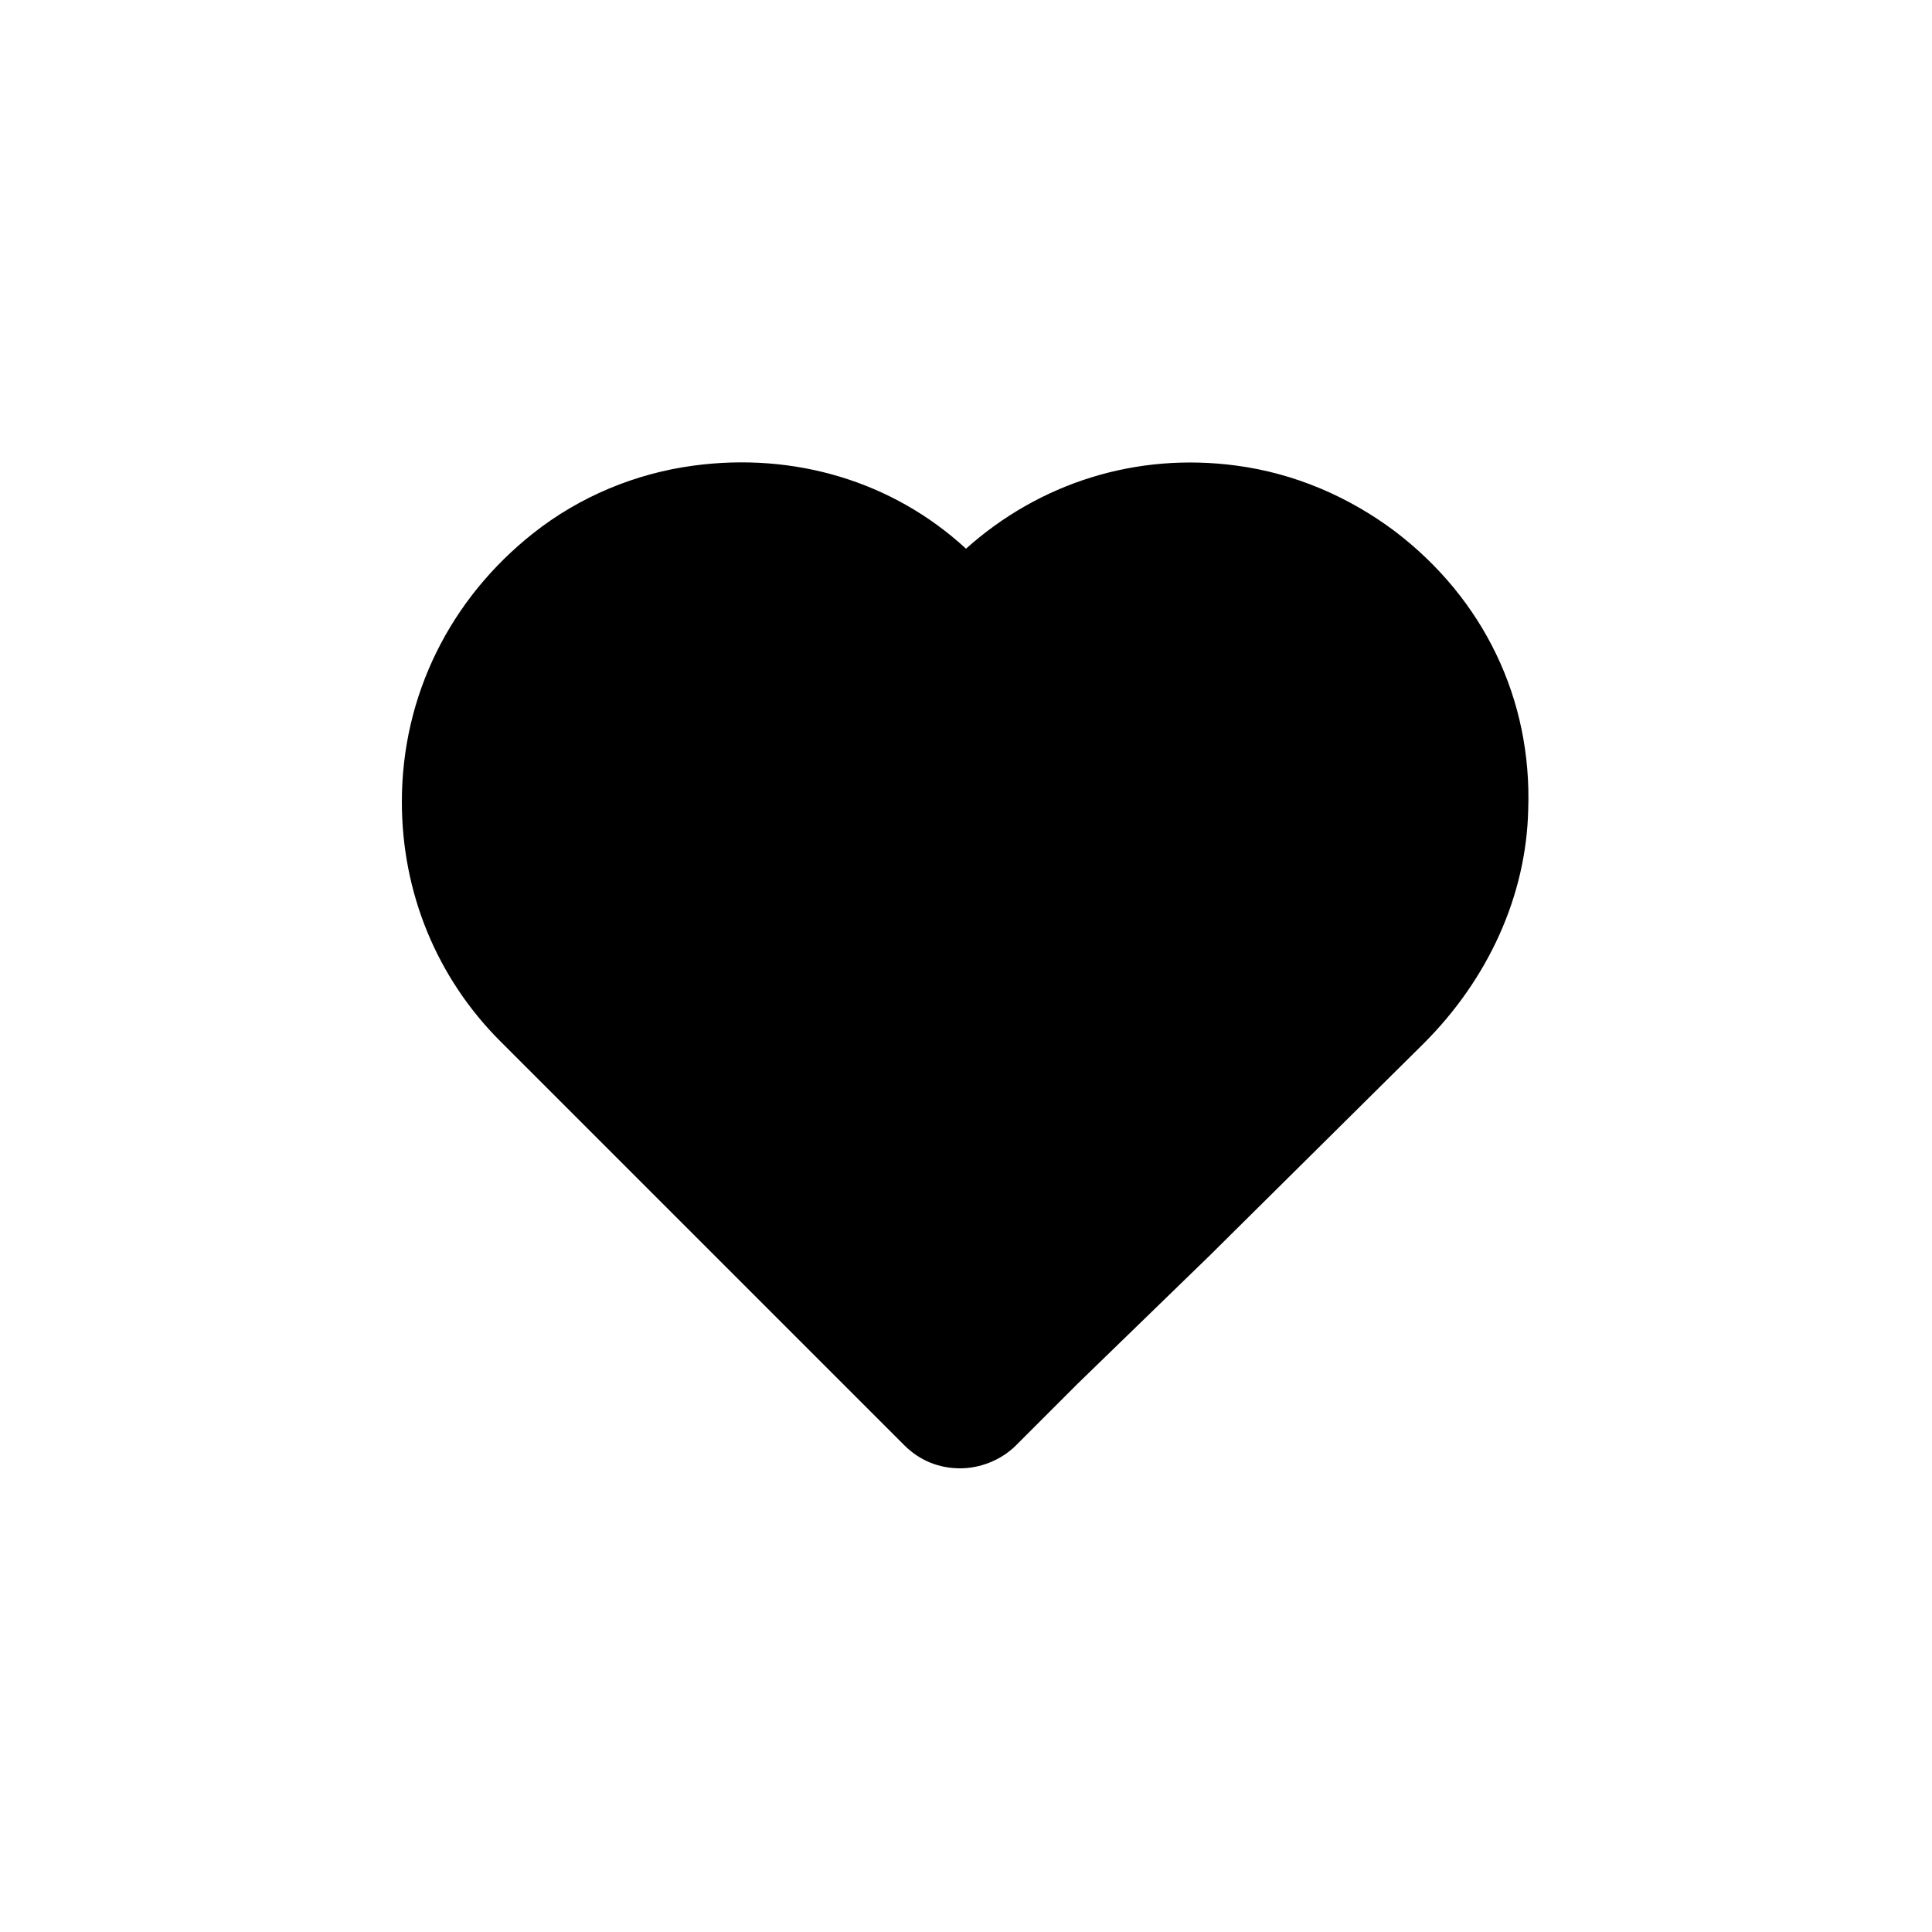 <?xml version="1.0" encoding="utf-8"?>
<!-- Generator: Adobe Illustrator 25.4.0, SVG Export Plug-In . SVG Version: 6.00 Build 0)  -->
<svg version="1.1" id="Capa_1" xmlns="http://www.w3.org/2000/svg" xmlns:xlink="http://www.w3.org/1999/xlink" x="0px" y="0px"
	 viewBox="0 0 100 100" enable-background="new 0 0 100 100" xml:space="preserve">
<g id="wishlist-on">
	<g>
		<g>
			<path d="M62.6,65l11.1-11c3.3-3.3,5.3-7.6,5.4-12.1c0.2-5.7-2.3-10.9-6.9-14.4c-2.4-1.8-5.2-3-8.2-3.4c-5.2-0.7-10.2,0.9-14,4.3
				c-3.8-3.5-8.9-5-14.1-4.3c-3,0.4-5.9,1.6-8.3,3.5c-4.3,3.4-6.8,8.4-6.8,13.9c0,4.7,1.8,9.1,5.1,12.4l20.9,20.9
				c0.8,0.8,1.8,1.2,2.9,1.2c1,0,2.1-0.4,2.9-1.2l3.2-3.2L62.6,65z"/>
		</g>
	</g>
</g>
</svg>
